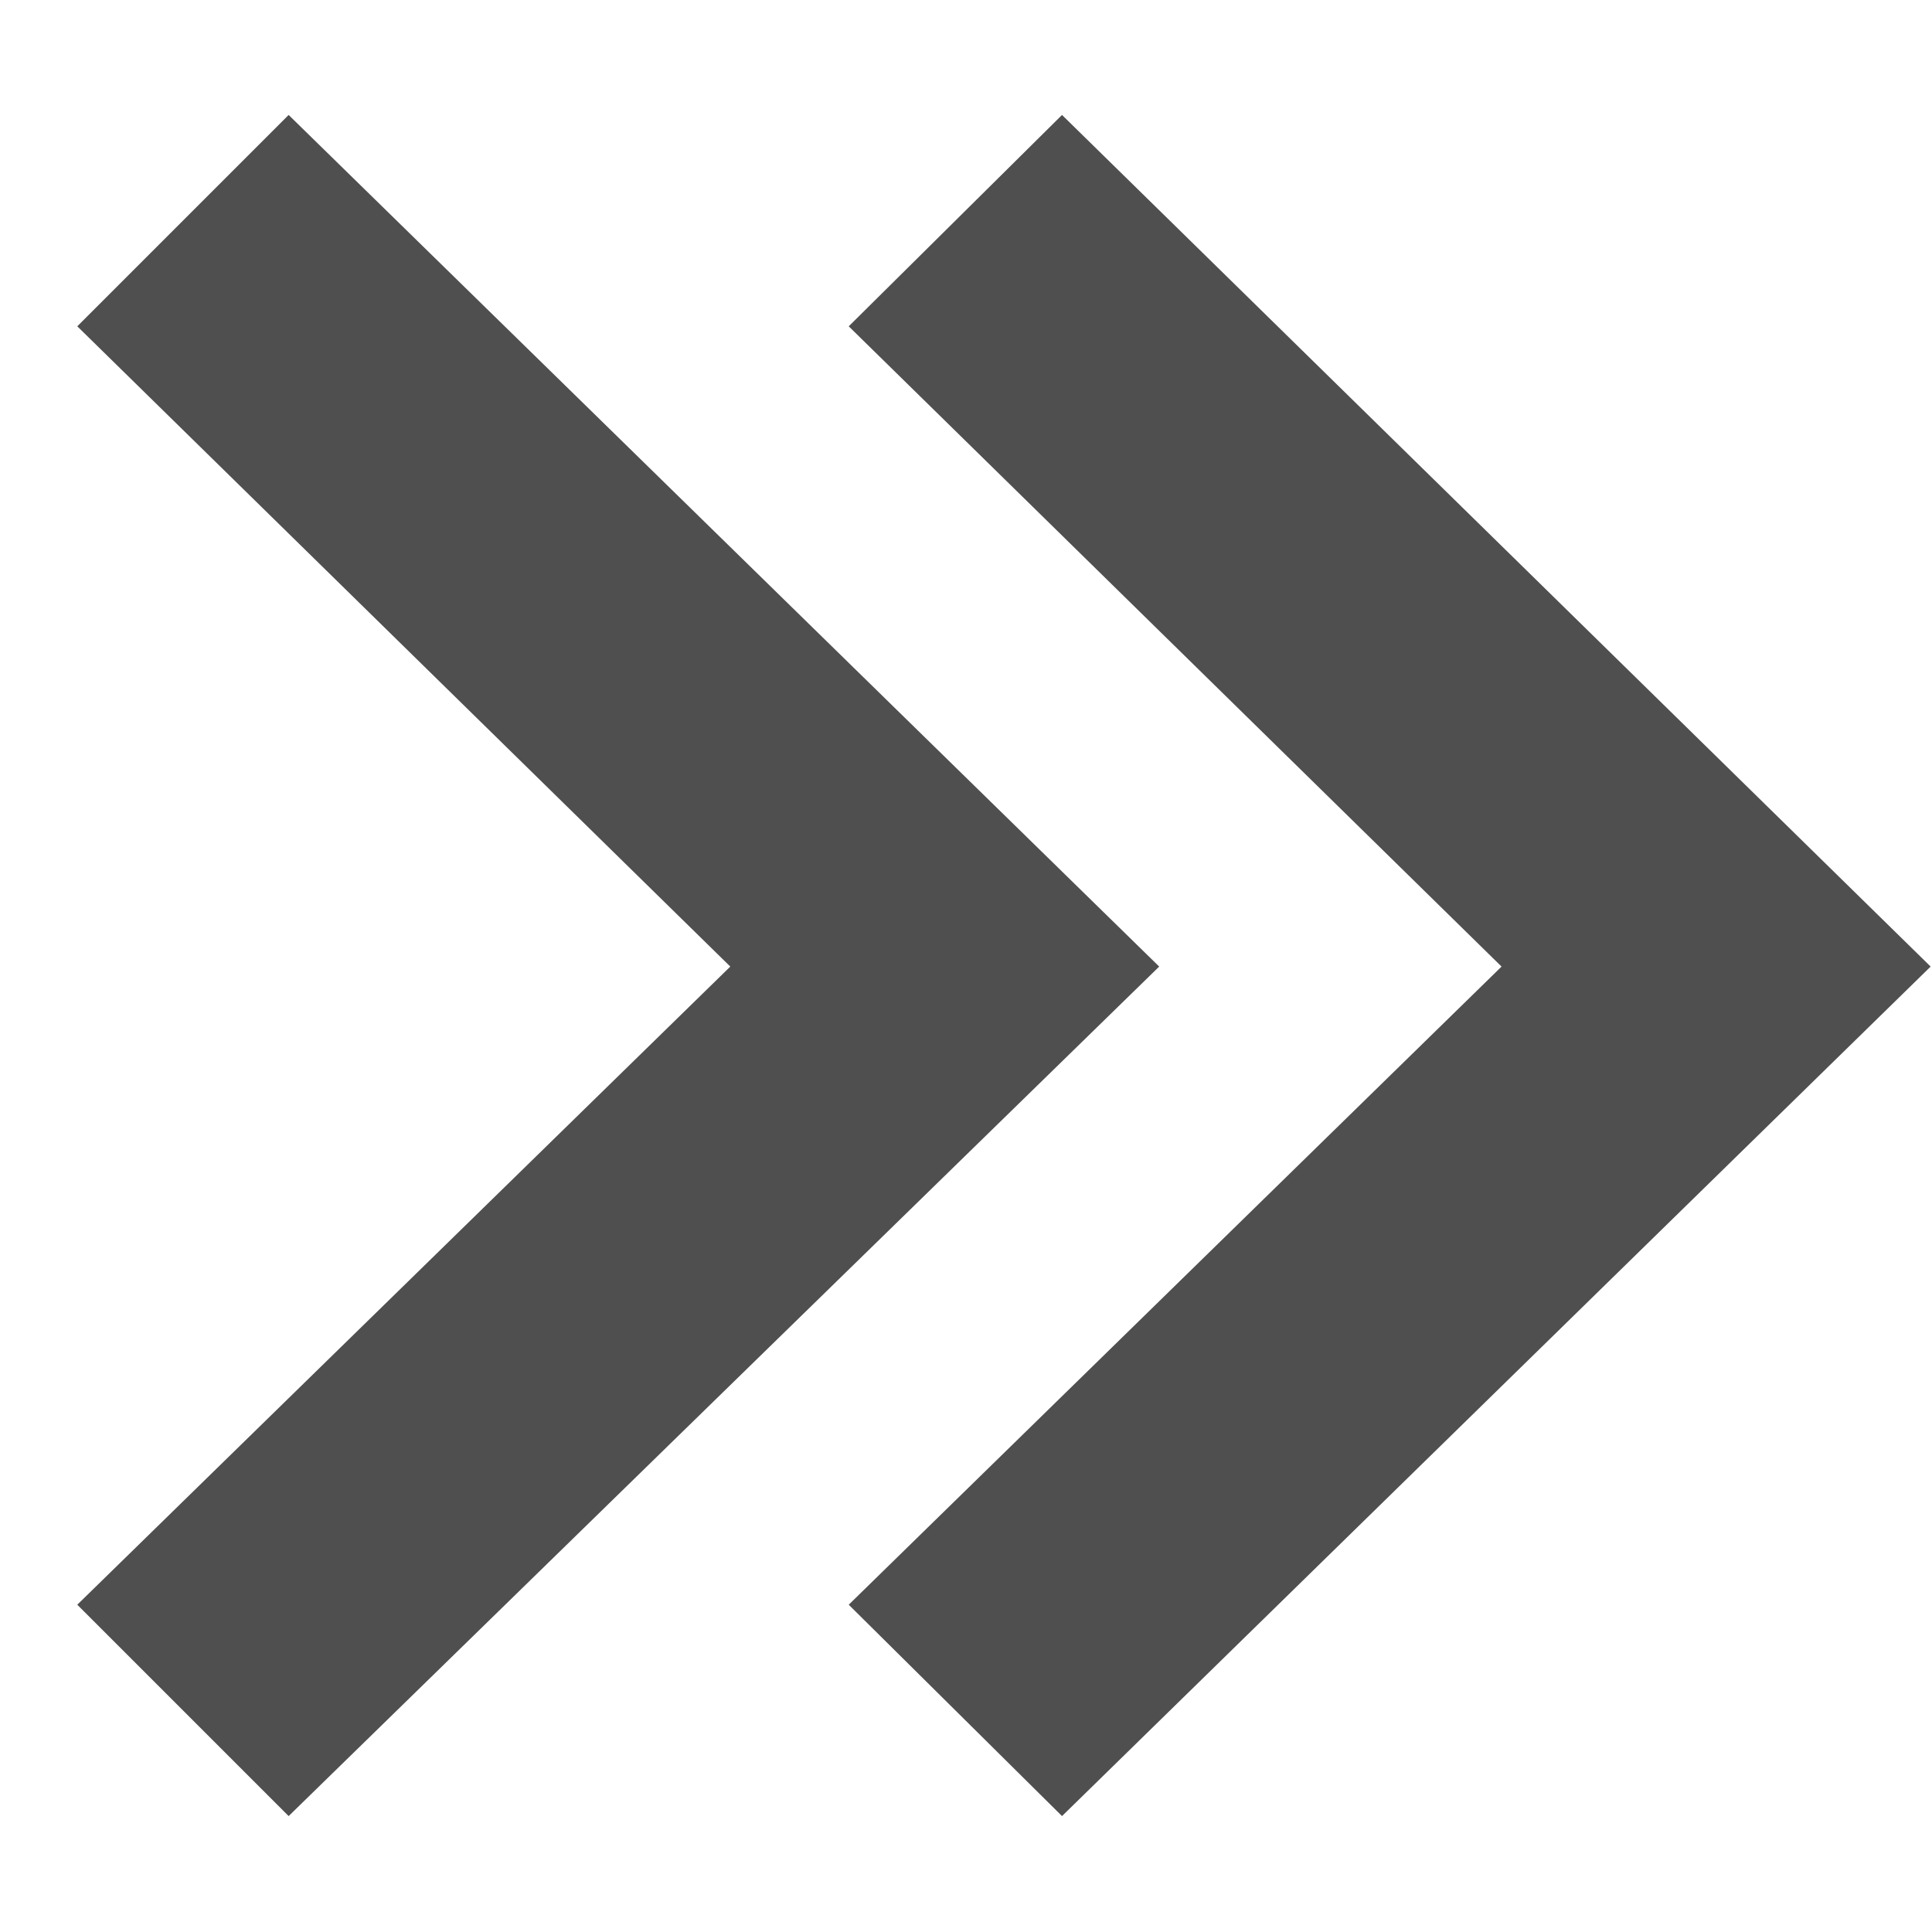<svg width="10" height="10" viewBox="0 0 10 10" fill="none" xmlns="http://www.w3.org/2000/svg">
<path d="M4.393 1.689L7.772 5.003L4.393 8.306L5.497 9.4L9.993 5.003L5.497 0.595L4.393 1.689ZM1.494 0.595L0.4 1.689L3.78 5.003L0.4 8.306L1.494 9.4L6 5.003L1.494 0.595Z" fill="#4F4F4F"/>
</svg>
